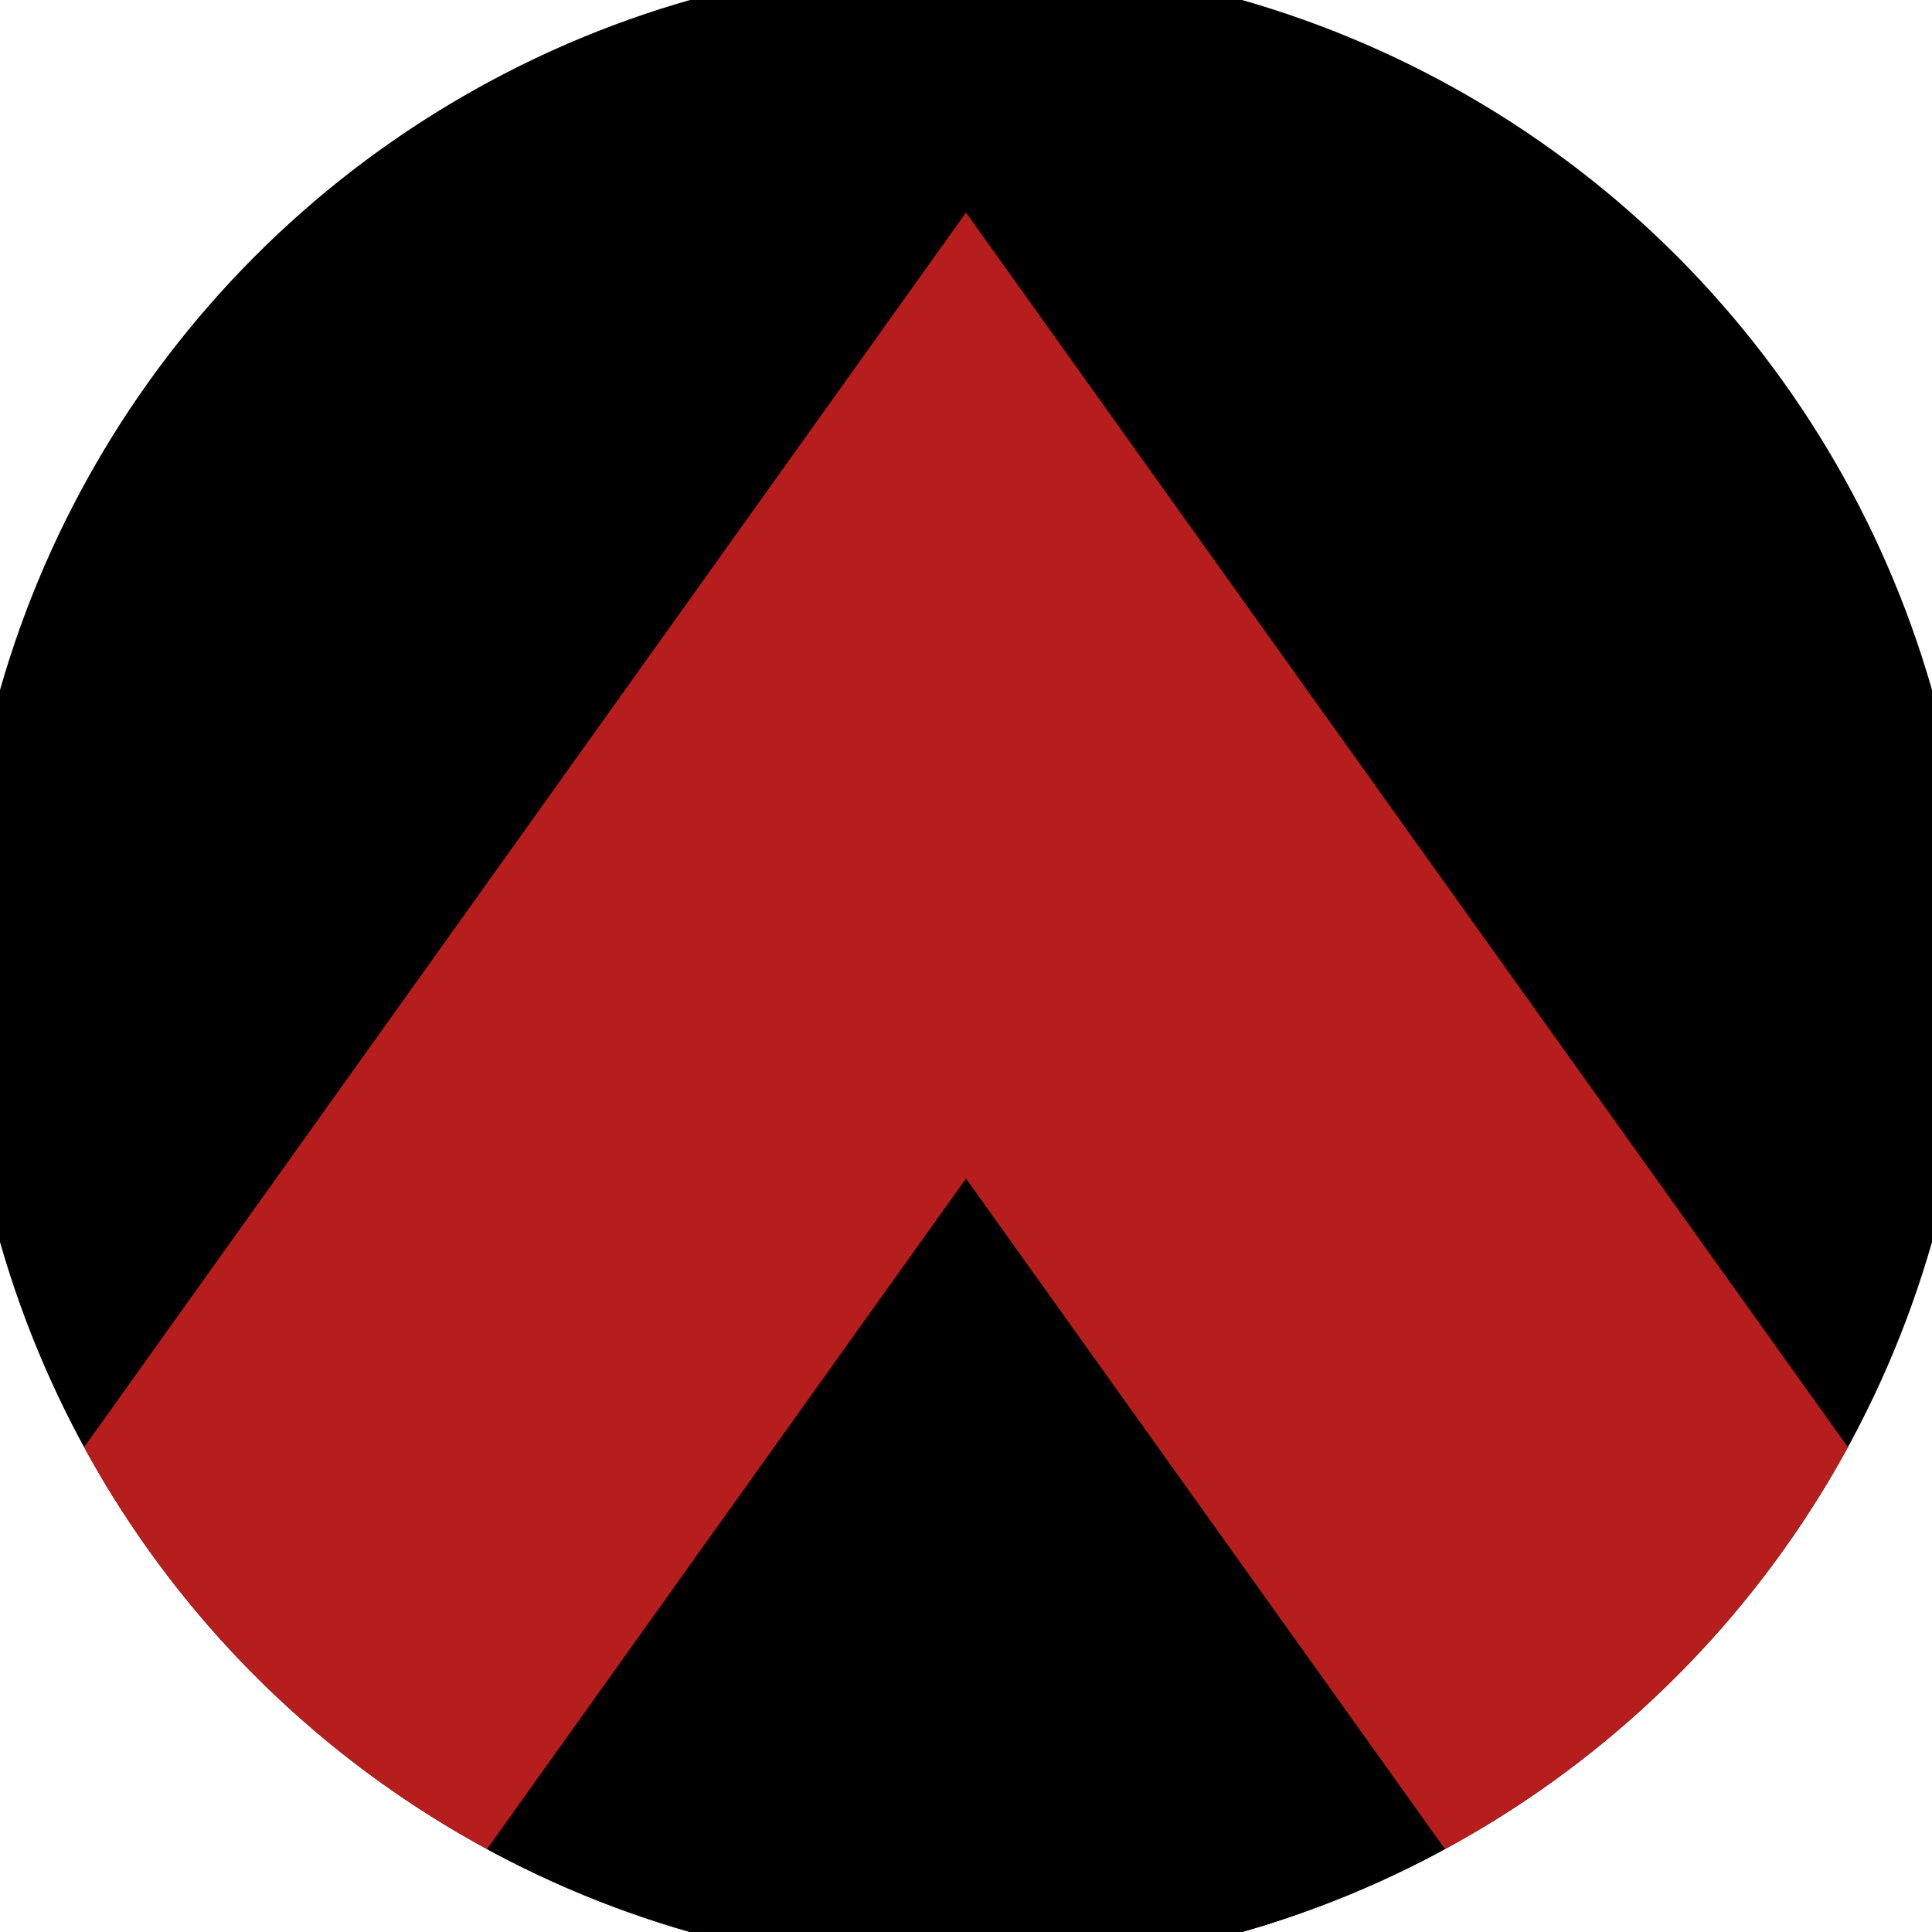 <svg xmlns="http://www.w3.org/2000/svg" width="128" height="128" viewBox="0 0 100 100" shape-rendering="geometricPrecision">
                            <defs>
                                <clipPath id="clip">
                                    <circle cx="50" cy="50" r="52" />
                                    <!--<rect x="0" y="0" width="100" height="100"/>-->
                                </clipPath>
                            </defs>
                            <g transform="rotate(0 50 50)">
                            <rect x="0" y="0" width="100" height="100" fill="#000000" clip-path="url(#clip)"/><path d="M 50 11 L 100 81 V 101 H 0 V 81 Z" fill="#b61d1d" clip-path="url(#clip)"/><path d="M 50 61 L 100 131 V 101 H 0 V 131 Z" fill="#000000" clip-path="url(#clip)"/></g></svg>